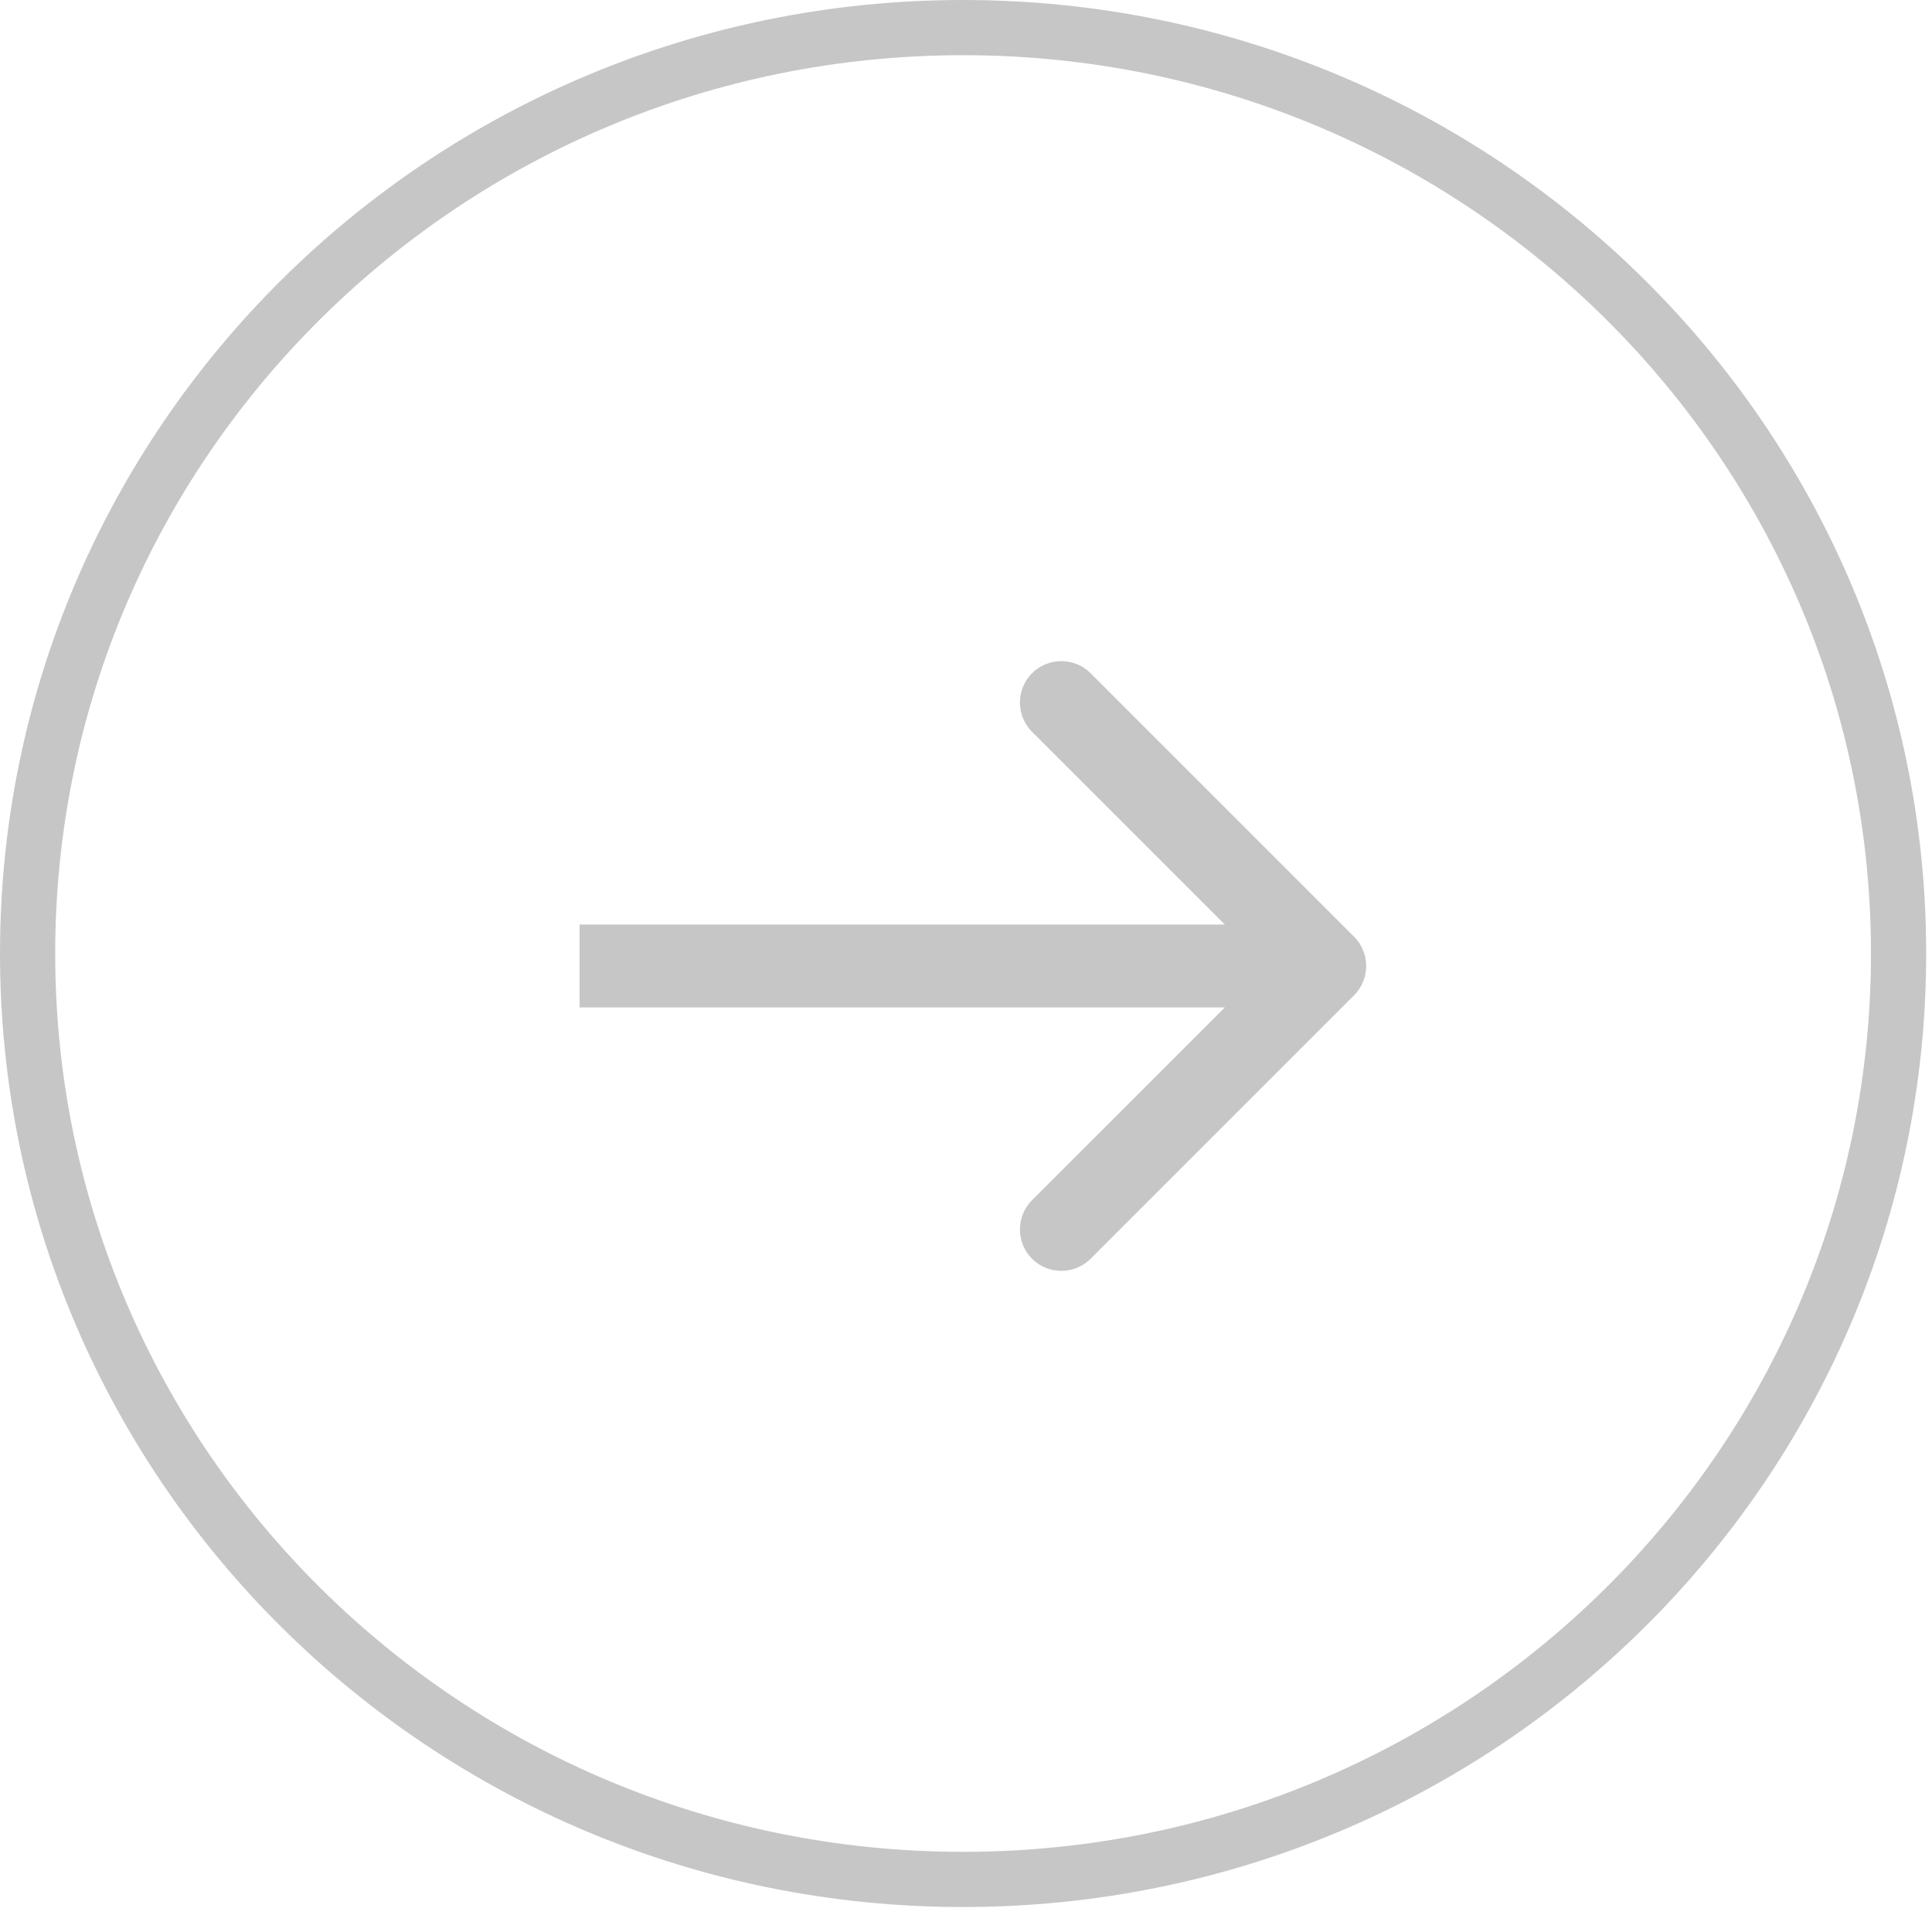 <?xml version="1.0" encoding="UTF-8"?> <svg xmlns="http://www.w3.org/2000/svg" width="70" height="70" viewBox="0 0 70 70" fill="none"> <path d="M68.789 34.548C68.789 53.066 53.623 68.095 34.894 68.095C16.166 68.095 1 53.066 1 34.548C1 16.029 16.166 1 34.894 1C53.623 1 68.789 16.029 68.789 34.548Z" stroke="#C6C6C6" stroke-width="2"></path> <path d="M49.061 36.061C49.646 35.475 49.646 34.525 49.061 33.939L39.515 24.393C38.929 23.808 37.979 23.808 37.393 24.393C36.808 24.979 36.808 25.929 37.393 26.515L45.879 35L37.393 43.485C36.808 44.071 36.808 45.021 37.393 45.607C37.979 46.192 38.929 46.192 39.515 45.607L49.061 36.061ZM21 36.5H48V33.5H21V36.5Z" fill="#C6C6C6"></path> </svg> 